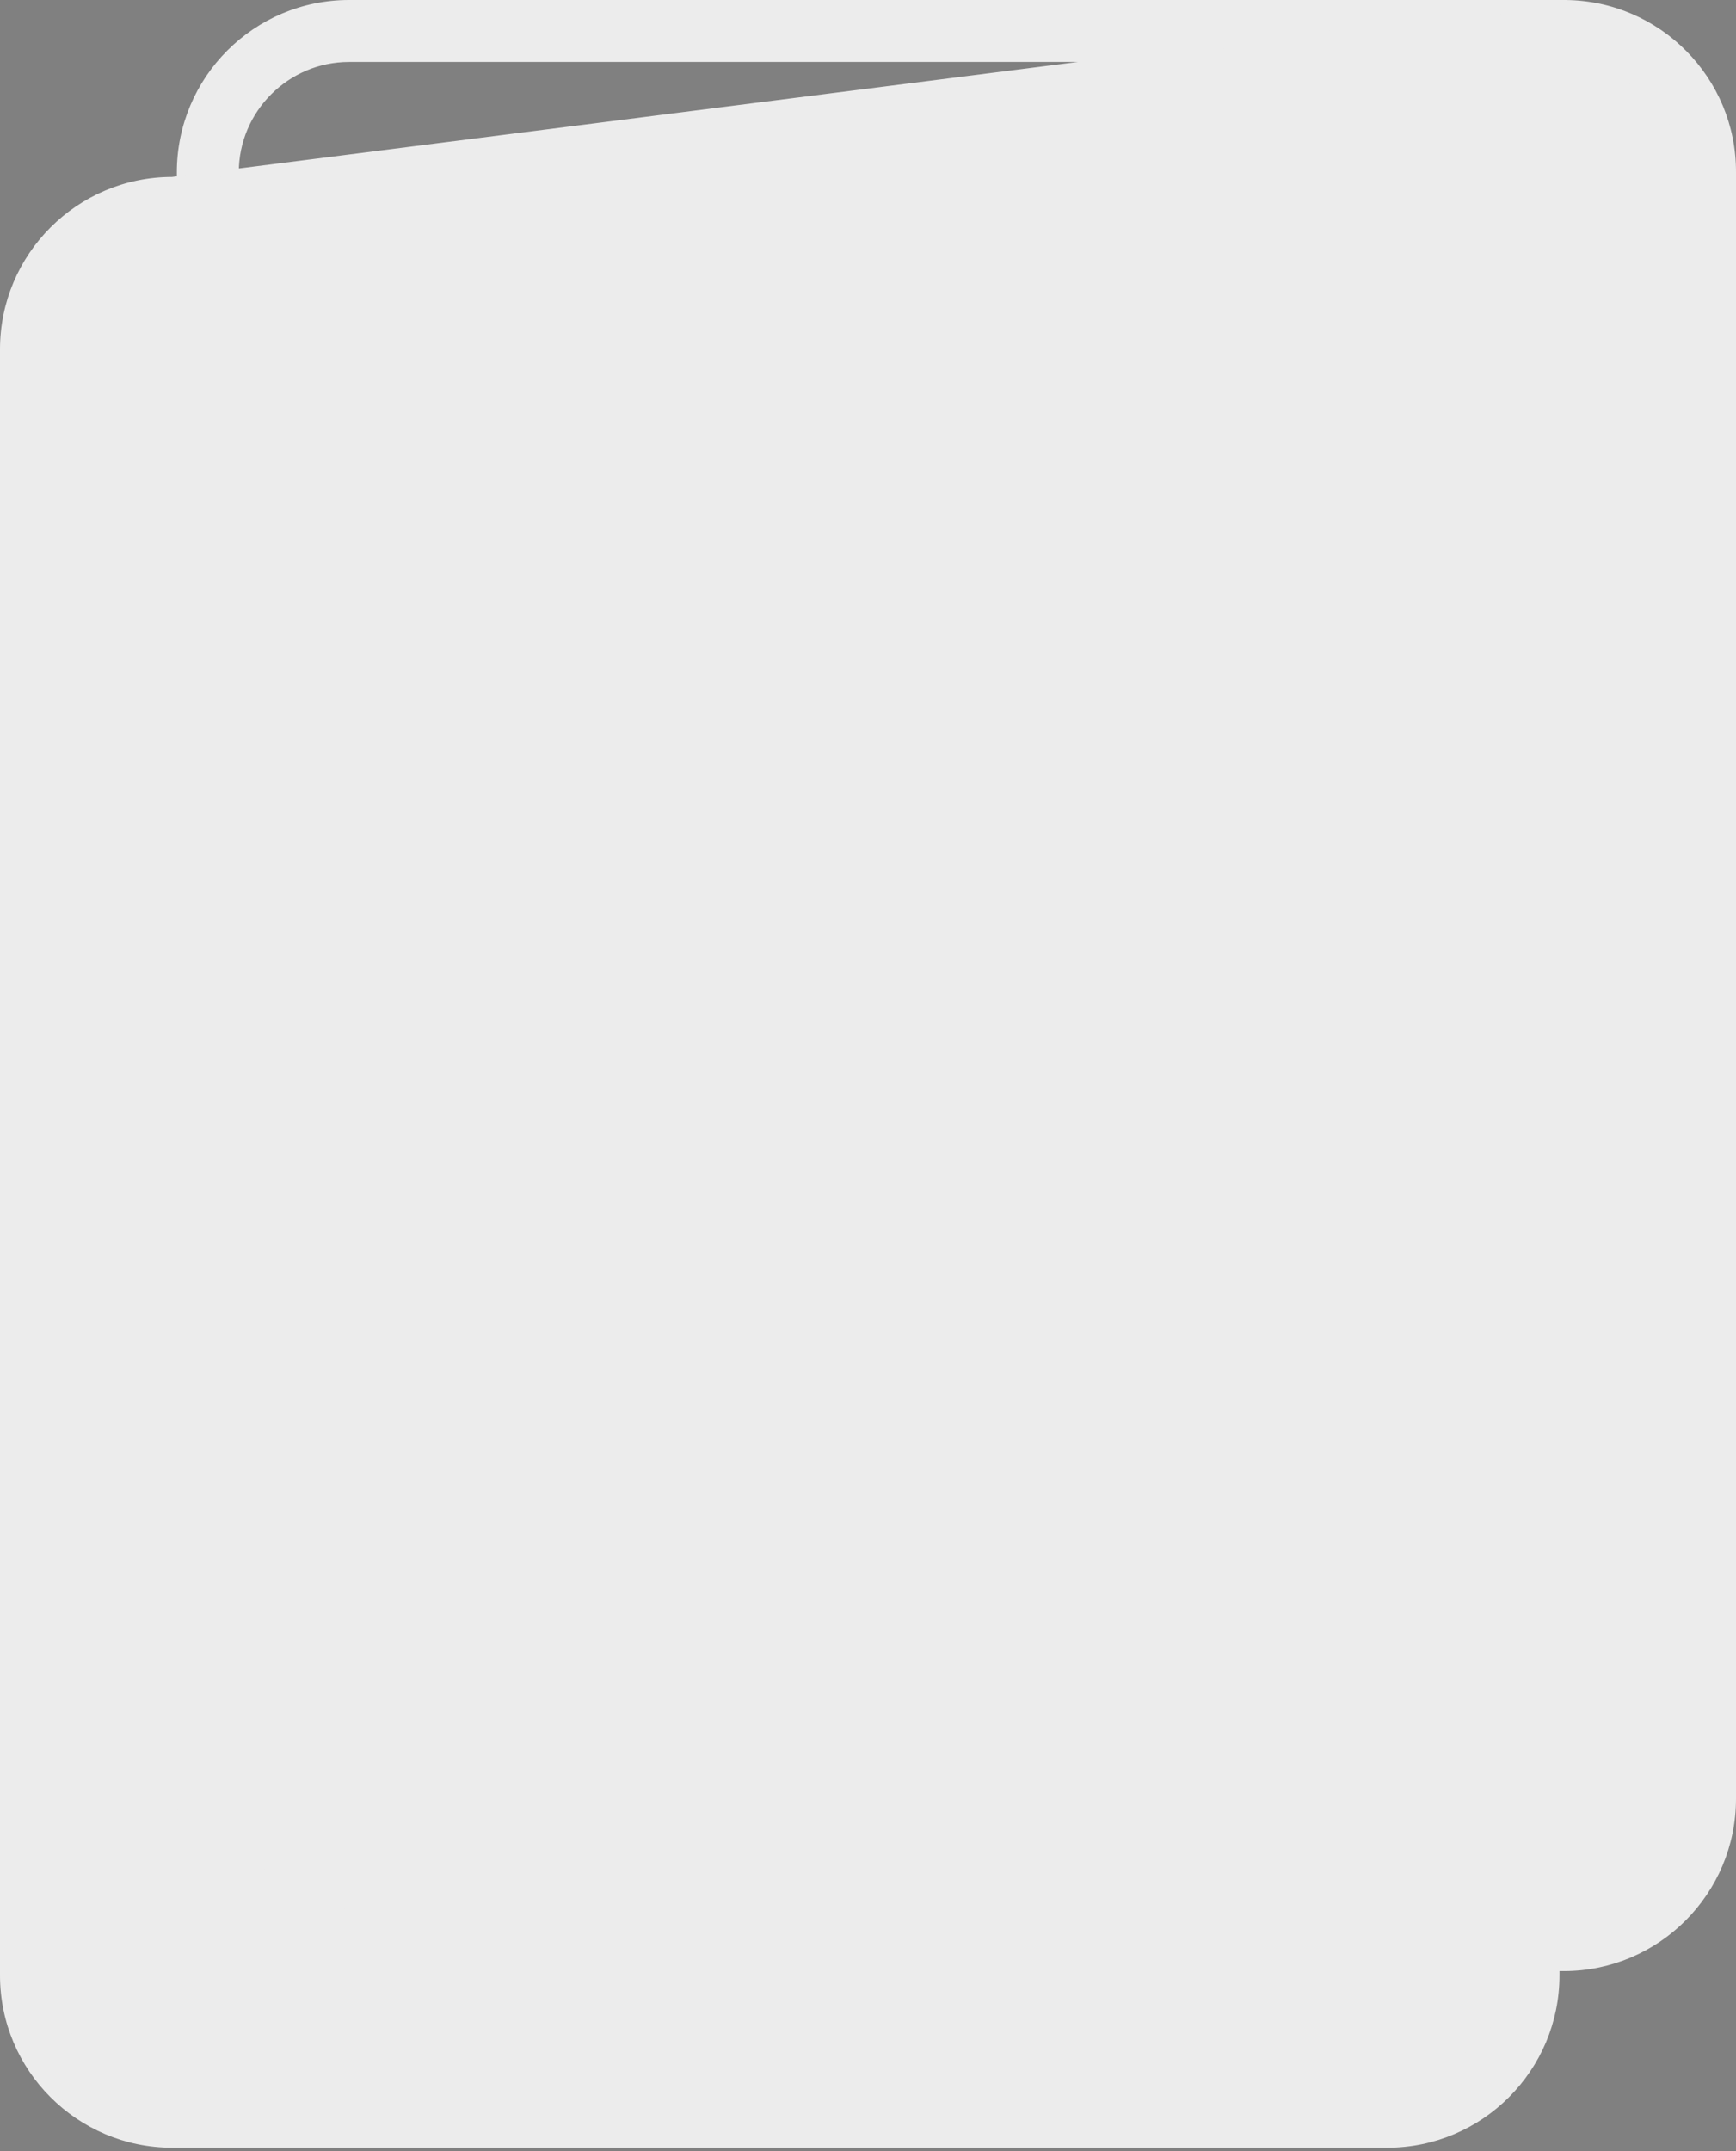 <svg width="302" height="374" viewBox="0 0 302 374" fill="none" xmlns="http://www.w3.org/2000/svg">
<rect x="0" y="0" width="302" height="374" fill="#808080" stroke="none"/>
<path d="M166.411 61.097C150.636 61.097 137.836 73.896 137.836 89.672C137.836 105.449 150.635 118.248 166.411 118.248C182.127 118.248 194.987 105.449 194.987 89.672C194.987 73.895 182.128 61.097 166.411 61.097ZM166.411 108.418C156.043 108.418 147.609 99.984 147.609 89.616C147.609 79.247 156.043 70.814 166.411 70.814C176.78 70.814 185.213 79.247 185.213 89.616C185.213 99.984 176.78 108.418 166.411 108.418Z" fill="#800080" stroke="#800080"/>
<mask id="path-2-outside-1_824_32891" maskUnits="userSpaceOnUse" x="55.734" y="25.093" width="222" height="194" fill="black">
<rect fill="white" x="55.734" y="25.093" width="222" height="194"/>
<path d="M271.69 134.126H255.721V89.907C255.721 87.507 253.731 85.52 251.335 85.52L229.986 85.517V83.646C229.986 79.084 226.593 75.223 222.091 74.639L212.965 73.411C212.381 71.655 211.678 69.959 210.859 68.322L216.417 61.011C219.167 57.384 218.817 52.237 215.599 49.019L207.116 40.48C203.898 37.262 198.752 36.912 195.125 39.662L187.814 45.22C186.118 44.398 184.421 43.698 182.665 43.111L181.437 33.988C180.853 29.483 176.932 26.093 172.43 26.093H160.38C155.819 26.093 151.957 29.486 151.314 33.988L150.086 43.114C148.33 43.698 146.634 44.401 144.997 45.22L137.686 39.662C134.059 36.912 128.912 37.263 125.695 40.48L117.212 48.963C113.994 52.181 113.644 57.327 116.393 60.954L121.951 68.265C121.192 69.902 120.489 71.599 119.846 73.354L110.72 74.582C106.215 75.167 102.825 79.087 102.825 83.589V85.461H81.476C79.076 85.461 77.089 87.451 77.089 89.847V134.066H61.121C58.722 134.066 56.734 136.056 56.734 138.453V179.163C56.734 181.562 58.724 183.55 61.121 183.55H101.831C104.23 183.55 106.218 181.56 106.218 179.163V138.453C106.218 136.054 104.228 134.066 101.831 134.066H85.863L85.865 94.291H102.827V95.638C102.827 100.199 106.22 104.061 110.722 104.645L119.848 105.873C120.432 107.628 121.135 109.325 121.954 110.962L116.396 118.273C113.647 121.9 113.997 127.046 117.214 130.264L125.754 138.803C128.971 142.021 134.118 142.371 137.745 139.622L144.999 134.066C146.636 134.826 148.333 135.529 150.088 136.172L151.316 145.298C151.901 149.803 155.821 153.193 160.383 153.193H162.02V168.518H146.052C143.652 168.518 141.665 170.508 141.665 172.904V213.614C141.665 216.014 143.655 218.001 146.052 218.001H186.762C189.161 218.001 191.148 216.011 191.148 213.614V172.904C191.148 170.505 189.158 168.518 186.762 168.518H170.793V153.193H172.431C176.992 153.193 180.854 149.8 181.438 145.298L182.666 136.172C184.421 135.588 186.118 134.885 187.755 134.066L195.066 139.624C198.693 142.374 203.839 142.024 207.057 138.806L215.596 130.267C218.814 127.049 219.164 121.903 216.415 118.275L210.857 110.965C211.616 109.327 212.319 107.631 212.963 105.875L222.088 104.647C226.594 104.063 229.984 100.142 229.984 95.64L229.986 94.291H246.948V134.123H230.98C228.58 134.123 226.593 136.113 226.593 138.51V179.22C226.593 181.619 228.583 183.606 230.98 183.606H271.69C274.089 183.606 276.076 181.616 276.076 179.22V138.51C276.076 136.054 274.086 134.126 271.69 134.126L271.69 134.126ZM97.441 174.836H65.504V142.899H97.441V174.836ZM182.369 209.285H150.433V177.348H182.369V209.285ZM208.982 97.629C207.226 97.864 205.824 99.092 205.355 100.788C204.477 103.831 203.308 106.696 201.787 109.387C200.909 110.908 201.084 112.78 202.137 114.182L209.389 124.184L200.441 132.723L190.906 125.471C189.503 124.418 187.632 124.302 186.11 125.121C183.479 126.583 180.552 127.811 177.512 128.629C175.815 129.098 174.587 130.56 174.353 132.256L172.422 144.422L160.022 144.129L158.444 132.256C158.21 130.56 156.982 129.097 155.286 128.629C152.243 127.751 149.378 126.582 146.687 125.12C146.044 124.77 145.284 124.595 144.522 124.595C143.585 124.595 142.651 124.888 141.891 125.473L131.89 132.725L123.351 123.777L130.603 114.242C131.656 112.839 131.772 110.967 130.953 109.446C129.491 106.756 128.263 103.888 127.385 100.848C126.917 99.151 125.454 97.923 123.758 97.689L111.592 95.758L111.886 83.358L123.758 81.721C125.514 81.487 126.917 80.258 127.386 78.562C128.264 75.519 129.432 72.654 130.894 69.964C131.772 68.442 131.597 66.571 130.544 65.168L123.292 55.167L132.24 46.628L141.775 53.88C143.178 54.932 145.05 55.048 146.571 54.23C149.261 52.767 152.129 51.54 155.17 50.662C156.866 50.193 158.094 48.731 158.328 47.035L160.259 34.869L172.659 35.162L174.237 47.035C174.471 48.731 175.699 50.194 177.396 50.662C180.439 51.54 183.304 52.709 185.994 54.23C187.516 55.049 189.387 54.933 190.79 53.88L200.791 46.628L209.33 55.576L202.078 65.111C201.025 66.514 200.91 68.386 201.728 69.907C203.19 72.538 204.418 75.465 205.237 78.505C205.705 80.202 207.168 81.43 208.864 81.664L220.737 83.301L221.321 78.974L220.737 96.054L208.982 97.629ZM267.298 174.838H235.361V142.901H267.298V174.838Z"/>
</mask>
<path d="M271.69 134.126H255.721V89.907C255.721 87.507 253.731 85.52 251.335 85.52L229.986 85.517V83.646C229.986 79.084 226.593 75.223 222.091 74.639L212.965 73.411C212.381 71.655 211.678 69.959 210.859 68.322L216.417 61.011C219.167 57.384 218.817 52.237 215.599 49.019L207.116 40.48C203.898 37.262 198.752 36.912 195.125 39.662L187.814 45.22C186.118 44.398 184.421 43.698 182.665 43.111L181.437 33.988C180.853 29.483 176.932 26.093 172.43 26.093H160.38C155.819 26.093 151.957 29.486 151.314 33.988L150.086 43.114C148.33 43.698 146.634 44.401 144.997 45.22L137.686 39.662C134.059 36.912 128.912 37.263 125.695 40.48L117.212 48.963C113.994 52.181 113.644 57.327 116.393 60.954L121.951 68.265C121.192 69.902 120.489 71.599 119.846 73.354L110.72 74.582C106.215 75.167 102.825 79.087 102.825 83.589V85.461H81.476C79.076 85.461 77.089 87.451 77.089 89.847V134.066H61.121C58.722 134.066 56.734 136.056 56.734 138.453V179.163C56.734 181.562 58.724 183.55 61.121 183.55H101.831C104.23 183.55 106.218 181.56 106.218 179.163V138.453C106.218 136.054 104.228 134.066 101.831 134.066H85.863L85.865 94.291H102.827V95.638C102.827 100.199 106.22 104.061 110.722 104.645L119.848 105.873C120.432 107.628 121.135 109.325 121.954 110.962L116.396 118.273C113.647 121.9 113.997 127.046 117.214 130.264L125.754 138.803C128.971 142.021 134.118 142.371 137.745 139.622L144.999 134.066C146.636 134.826 148.333 135.529 150.088 136.172L151.316 145.298C151.901 149.803 155.821 153.193 160.383 153.193H162.02V168.518H146.052C143.652 168.518 141.665 170.508 141.665 172.904V213.614C141.665 216.014 143.655 218.001 146.052 218.001H186.762C189.161 218.001 191.148 216.011 191.148 213.614V172.904C191.148 170.505 189.158 168.518 186.762 168.518H170.793V153.193H172.431C176.992 153.193 180.854 149.8 181.438 145.298L182.666 136.172C184.421 135.588 186.118 134.885 187.755 134.066L195.066 139.624C198.693 142.374 203.839 142.024 207.057 138.806L215.596 130.267C218.814 127.049 219.164 121.903 216.415 118.275L210.857 110.965C211.616 109.327 212.319 107.631 212.963 105.875L222.088 104.647C226.594 104.063 229.984 100.142 229.984 95.64L229.986 94.291H246.948V134.123H230.98C228.58 134.123 226.593 136.113 226.593 138.51V179.22C226.593 181.619 228.583 183.606 230.98 183.606H271.69C274.089 183.606 276.076 181.616 276.076 179.22V138.51C276.076 136.054 274.086 134.126 271.69 134.126L271.69 134.126ZM97.441 174.836H65.504V142.899H97.441V174.836ZM182.369 209.285H150.433V177.348H182.369V209.285ZM208.982 97.629C207.226 97.864 205.824 99.092 205.355 100.788C204.477 103.831 203.308 106.696 201.787 109.387C200.909 110.908 201.084 112.78 202.137 114.182L209.389 124.184L200.441 132.723L190.906 125.471C189.503 124.418 187.632 124.302 186.11 125.121C183.479 126.583 180.552 127.811 177.512 128.629C175.815 129.098 174.587 130.56 174.353 132.256L172.422 144.422L160.022 144.129L158.444 132.256C158.21 130.56 156.982 129.097 155.286 128.629C152.243 127.751 149.378 126.582 146.687 125.12C146.044 124.77 145.284 124.595 144.522 124.595C143.585 124.595 142.651 124.888 141.891 125.473L131.89 132.725L123.351 123.777L130.603 114.242C131.656 112.839 131.772 110.967 130.953 109.446C129.491 106.756 128.263 103.888 127.385 100.848C126.917 99.151 125.454 97.923 123.758 97.689L111.592 95.758L111.886 83.358L123.758 81.721C125.514 81.487 126.917 80.258 127.386 78.562C128.264 75.519 129.432 72.654 130.894 69.964C131.772 68.442 131.597 66.571 130.544 65.168L123.292 55.167L132.24 46.628L141.775 53.88C143.178 54.932 145.05 55.048 146.571 54.23C149.261 52.767 152.129 51.54 155.17 50.662C156.866 50.193 158.094 48.731 158.328 47.035L160.259 34.869L172.659 35.162L174.237 47.035C174.471 48.731 175.699 50.194 177.396 50.662C180.439 51.54 183.304 52.709 185.994 54.23C187.516 55.049 189.387 54.933 190.79 53.88L200.791 46.628L209.33 55.576L202.078 65.111C201.025 66.514 200.91 68.386 201.728 69.907C203.19 72.538 204.418 75.465 205.237 78.505C205.705 80.202 207.168 81.43 208.864 81.664L220.737 83.301L221.321 78.974L220.737 96.054L208.982 97.629ZM267.298 174.838H235.361V142.901H267.298V174.838Z" fill="#800080"/>
<path d="M271.69 134.126H255.721V89.907C255.721 87.507 253.731 85.52 251.335 85.52L229.986 85.517V83.646C229.986 79.084 226.593 75.223 222.091 74.639L212.965 73.411C212.381 71.655 211.678 69.959 210.859 68.322L216.417 61.011C219.167 57.384 218.817 52.237 215.599 49.019L207.116 40.48C203.898 37.262 198.752 36.912 195.125 39.662L187.814 45.22C186.118 44.398 184.421 43.698 182.665 43.111L181.437 33.988C180.853 29.483 176.932 26.093 172.43 26.093H160.38C155.819 26.093 151.957 29.486 151.314 33.988L150.086 43.114C148.33 43.698 146.634 44.401 144.997 45.22L137.686 39.662C134.059 36.912 128.912 37.263 125.695 40.48L117.212 48.963C113.994 52.181 113.644 57.327 116.393 60.954L121.951 68.265C121.192 69.902 120.489 71.599 119.846 73.354L110.72 74.582C106.215 75.167 102.825 79.087 102.825 83.589V85.461H81.476C79.076 85.461 77.089 87.451 77.089 89.847V134.066H61.121C58.722 134.066 56.734 136.056 56.734 138.453V179.163C56.734 181.562 58.724 183.55 61.121 183.55H101.831C104.23 183.55 106.218 181.56 106.218 179.163V138.453C106.218 136.054 104.228 134.066 101.831 134.066H85.863L85.865 94.291H102.827V95.638C102.827 100.199 106.22 104.061 110.722 104.645L119.848 105.873C120.432 107.628 121.135 109.325 121.954 110.962L116.396 118.273C113.647 121.9 113.997 127.046 117.214 130.264L125.754 138.803C128.971 142.021 134.118 142.371 137.745 139.622L144.999 134.066C146.636 134.826 148.333 135.529 150.088 136.172L151.316 145.298C151.901 149.803 155.821 153.193 160.383 153.193H162.02V168.518H146.052C143.652 168.518 141.665 170.508 141.665 172.904V213.614C141.665 216.014 143.655 218.001 146.052 218.001H186.762C189.161 218.001 191.148 216.011 191.148 213.614V172.904C191.148 170.505 189.158 168.518 186.762 168.518H170.793V153.193H172.431C176.992 153.193 180.854 149.8 181.438 145.298L182.666 136.172C184.421 135.588 186.118 134.885 187.755 134.066L195.066 139.624C198.693 142.374 203.839 142.024 207.057 138.806L215.596 130.267C218.814 127.049 219.164 121.903 216.415 118.275L210.857 110.965C211.616 109.327 212.319 107.631 212.963 105.875L222.088 104.647C226.594 104.063 229.984 100.142 229.984 95.64L229.986 94.291H246.948V134.123H230.98C228.58 134.123 226.593 136.113 226.593 138.51V179.22C226.593 181.619 228.583 183.606 230.98 183.606H271.69C274.089 183.606 276.076 181.616 276.076 179.22V138.51C276.076 136.054 274.086 134.126 271.69 134.126L271.69 134.126ZM97.441 174.836H65.504V142.899H97.441V174.836ZM182.369 209.285H150.433V177.348H182.369V209.285ZM208.982 97.629C207.226 97.864 205.824 99.092 205.355 100.788C204.477 103.831 203.308 106.696 201.787 109.387C200.909 110.908 201.084 112.78 202.137 114.182L209.389 124.184L200.441 132.723L190.906 125.471C189.503 124.418 187.632 124.302 186.11 125.121C183.479 126.583 180.552 127.811 177.512 128.629C175.815 129.098 174.587 130.56 174.353 132.256L172.422 144.422L160.022 144.129L158.444 132.256C158.21 130.56 156.982 129.097 155.286 128.629C152.243 127.751 149.378 126.582 146.687 125.12C146.044 124.77 145.284 124.595 144.522 124.595C143.585 124.595 142.651 124.888 141.891 125.473L131.89 132.725L123.351 123.777L130.603 114.242C131.656 112.839 131.772 110.967 130.953 109.446C129.491 106.756 128.263 103.888 127.385 100.848C126.917 99.151 125.454 97.923 123.758 97.689L111.592 95.758L111.886 83.358L123.758 81.721C125.514 81.487 126.917 80.258 127.386 78.562C128.264 75.519 129.432 72.654 130.894 69.964C131.772 68.442 131.597 66.571 130.544 65.168L123.292 55.167L132.24 46.628L141.775 53.88C143.178 54.932 145.05 55.048 146.571 54.23C149.261 52.767 152.129 51.54 155.17 50.662C156.866 50.193 158.094 48.731 158.328 47.035L160.259 34.869L172.659 35.162L174.237 47.035C174.471 48.731 175.699 50.194 177.396 50.662C180.439 51.54 183.304 52.709 185.994 54.23C187.516 55.049 189.387 54.933 190.79 53.88L200.791 46.628L209.33 55.576L202.078 65.111C201.025 66.514 200.91 68.386 201.728 69.907C203.19 72.538 204.418 75.465 205.237 78.505C205.705 80.202 207.168 81.43 208.864 81.664L220.737 83.301L221.321 78.974L220.737 96.054L208.982 97.629ZM267.298 174.838H235.361V142.901H267.298V174.838Z" stroke="#800080" stroke-width="2" mask="url(#path-2-outside-1_824_32891)"/>
<path d="M254.731 244.819H78.09C75.414 244.819 73.203 247.033 73.203 249.705C73.203 252.381 75.417 254.592 78.09 254.592H254.793C257.469 254.592 259.68 252.378 259.68 249.705C259.68 247.025 257.461 244.819 254.734 244.819H254.731Z" fill="#ECECEC" stroke="#ECECEC"/>
<path d="M254.731 270.553H78.09C75.414 270.553 73.203 272.767 73.203 275.439C73.203 278.115 75.417 280.326 78.09 280.326H254.793C257.469 280.326 259.68 278.112 259.68 275.439C259.68 272.762 257.461 270.553 254.734 270.553H254.731Z" fill="#ECECEC" stroke="#ECECEC"/>
<path d="M213.355 301.235V301.235C213.352 298.559 211.137 296.349 208.409 296.349H208.406H78.09C75.414 296.349 73.203 298.563 73.203 301.235C73.203 303.911 75.417 306.122 78.09 306.122H208.468C211.144 306.122 213.355 303.908 213.355 301.235Z" fill="#ECECEC" stroke="#ECECEC"/>
<path d="M272.373 0.505L272.369 0.5H272.103H60.718C44.474 0.5 31.265 13.709 31.265 29.953V31.266L29.953 31.268L272.373 0.505ZM272.373 0.505C288.494 0.649 301.56 13.802 301.5 29.959V312.76C301.5 329.004 288.291 342.213 272.047 342.213H270.791V343.468C270.791 359.713 257.582 372.921 241.338 372.921H29.953C13.709 372.921 0.5 359.713 0.5 343.468V60.721C0.5 44.477 13.708 31.268 29.952 31.268L272.373 0.505ZM261.015 343.465V343.466C261.015 354.303 252.173 363.146 241.336 363.146H29.951C19.114 363.146 10.271 354.303 10.271 343.466V60.719C10.271 49.882 19.114 41.039 29.951 41.039H31.263V312.698C31.263 328.943 44.472 342.151 60.716 342.151H261.018L261.015 343.465ZM291.784 312.698C291.784 323.535 282.941 332.378 272.104 332.378H60.719C49.882 332.378 41.039 323.535 41.039 312.698L41.042 29.951C41.042 19.114 49.885 10.271 60.722 10.271H272.107C282.944 10.271 291.786 19.114 291.786 29.951L291.784 312.698Z" fill="#ECECEC" stroke="#ECECEC"/>
</svg>
